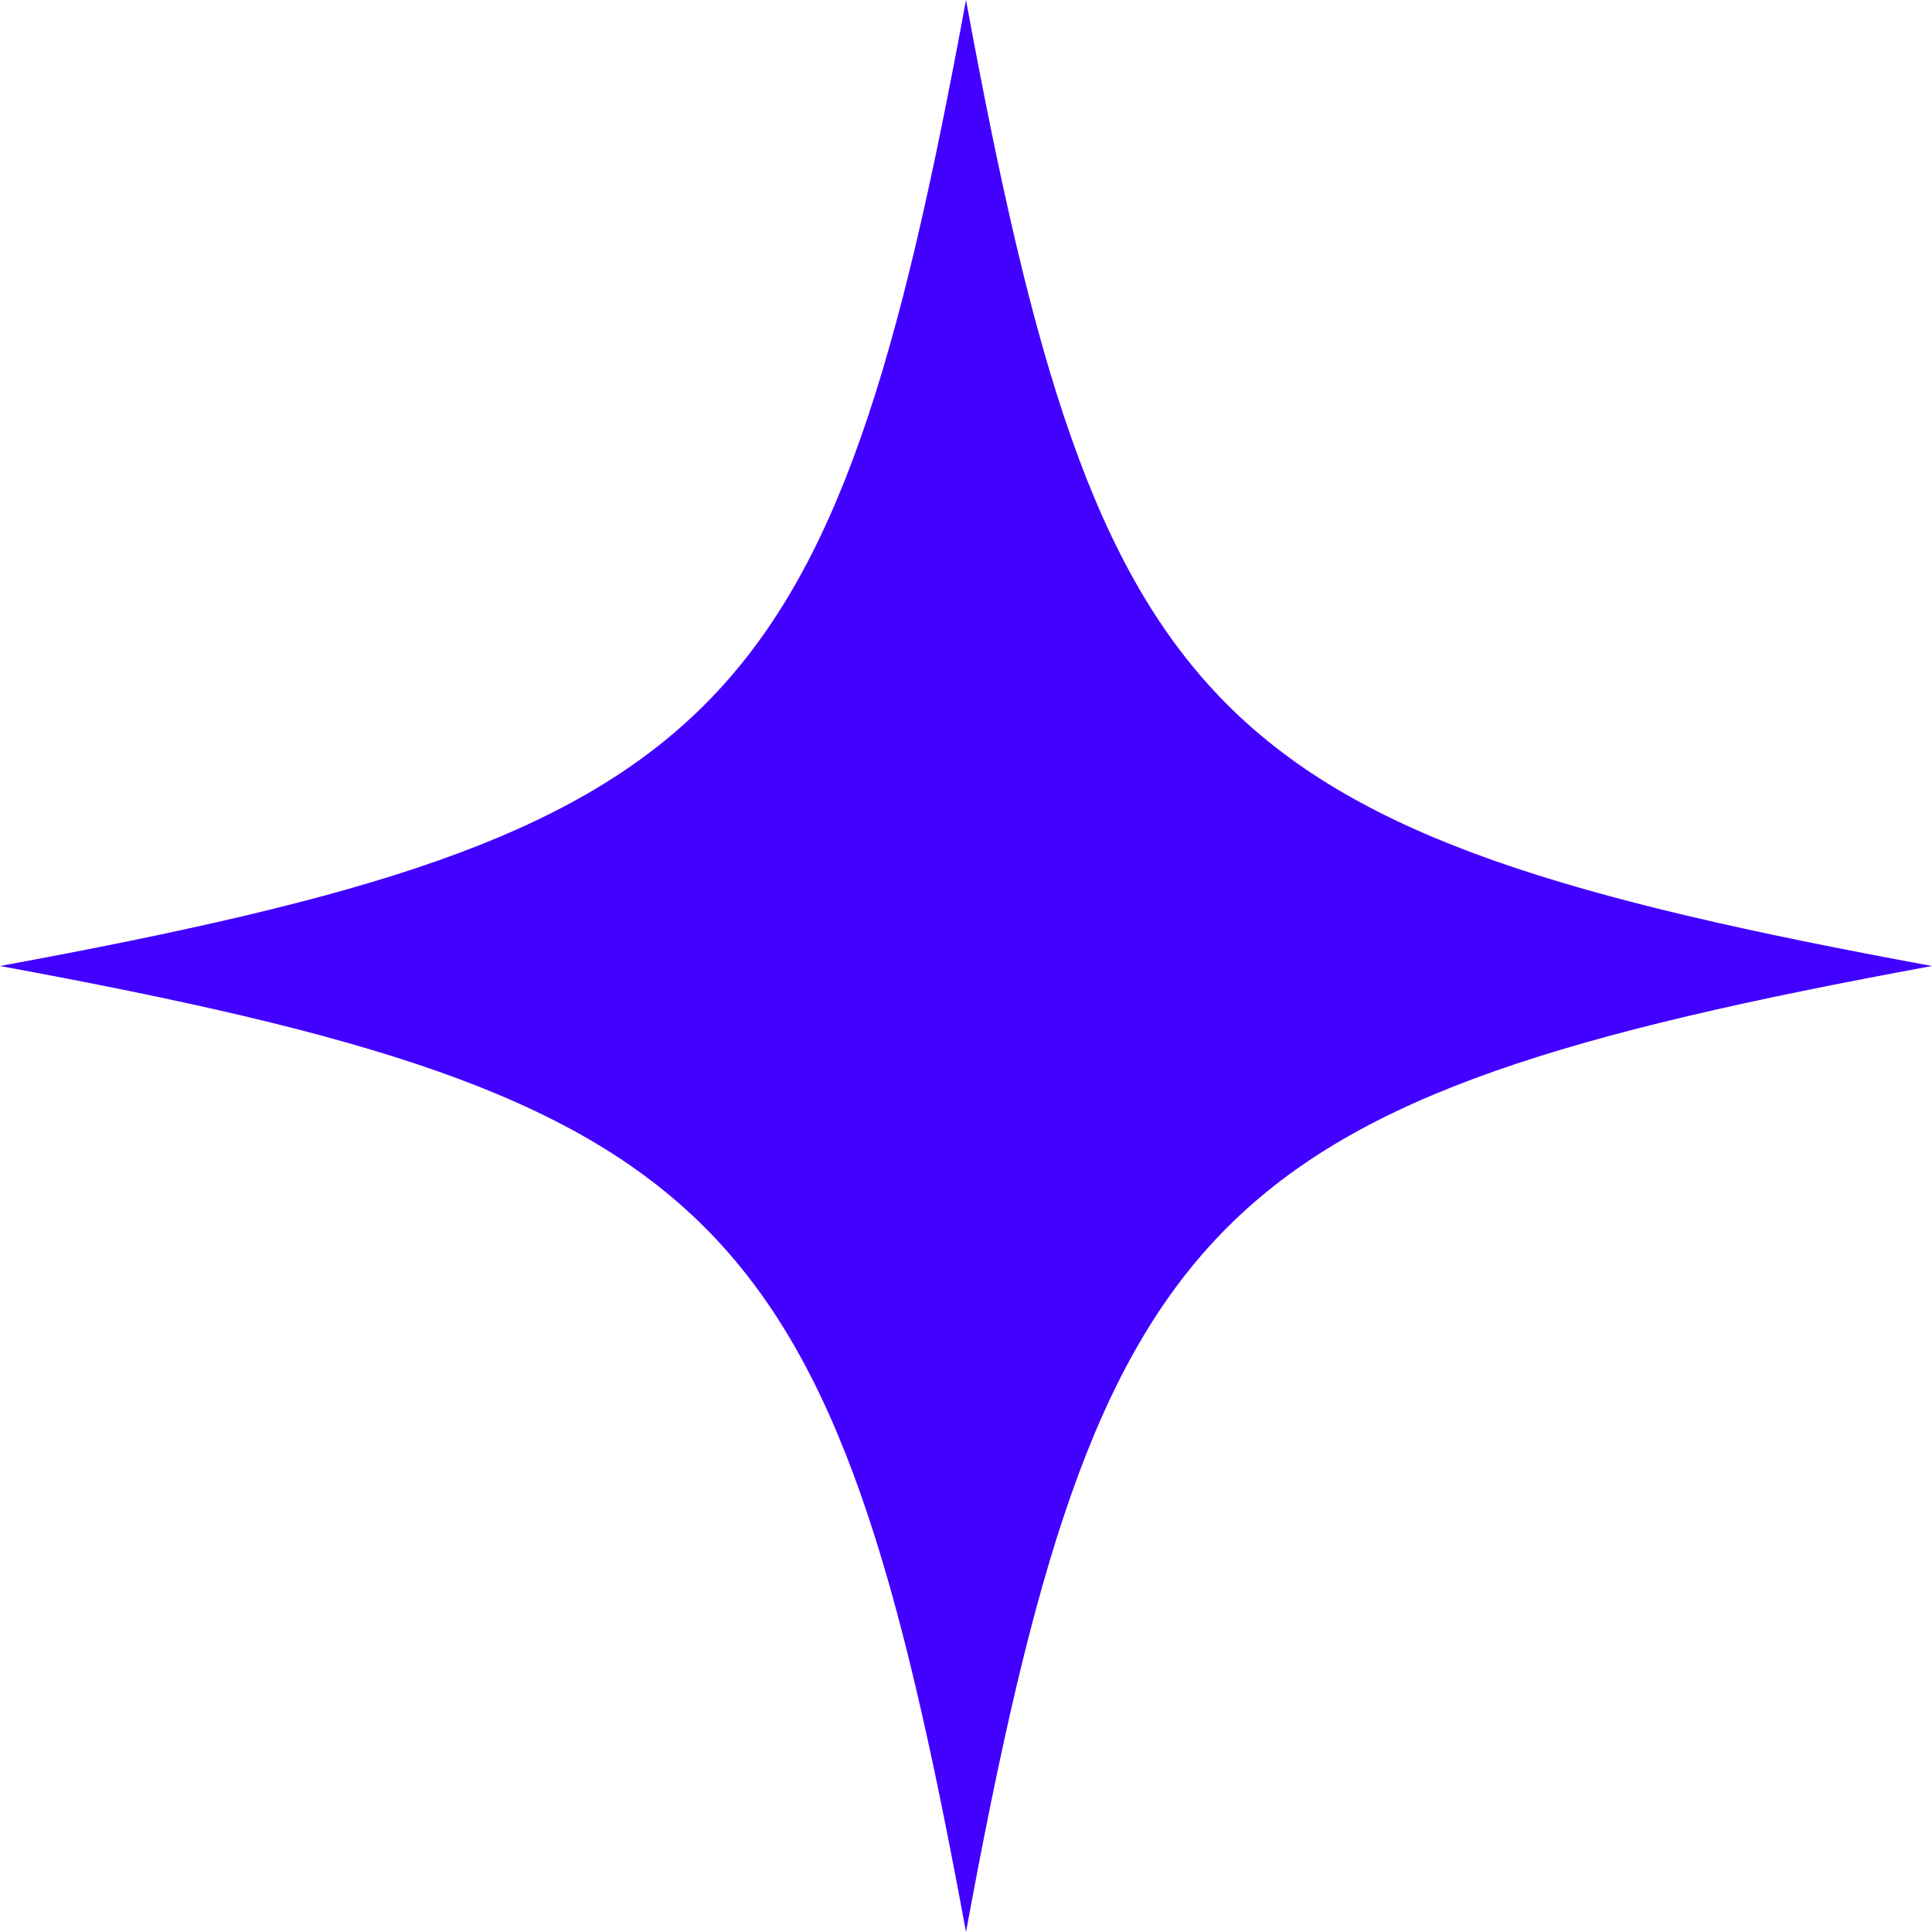 <svg width="31" height="31" viewBox="0 0 31 31" fill="none" xmlns="http://www.w3.org/2000/svg">
<path d="M15.5 0C17.64 11.625 19.375 13.36 31 15.5C19.375 17.64 17.64 19.375 15.5 31C13.36 19.375 11.625 17.64 3.85815e-06 15.5C11.625 13.36 13.36 11.625 15.5 0Z" fill="#4200FF"/>
</svg>
